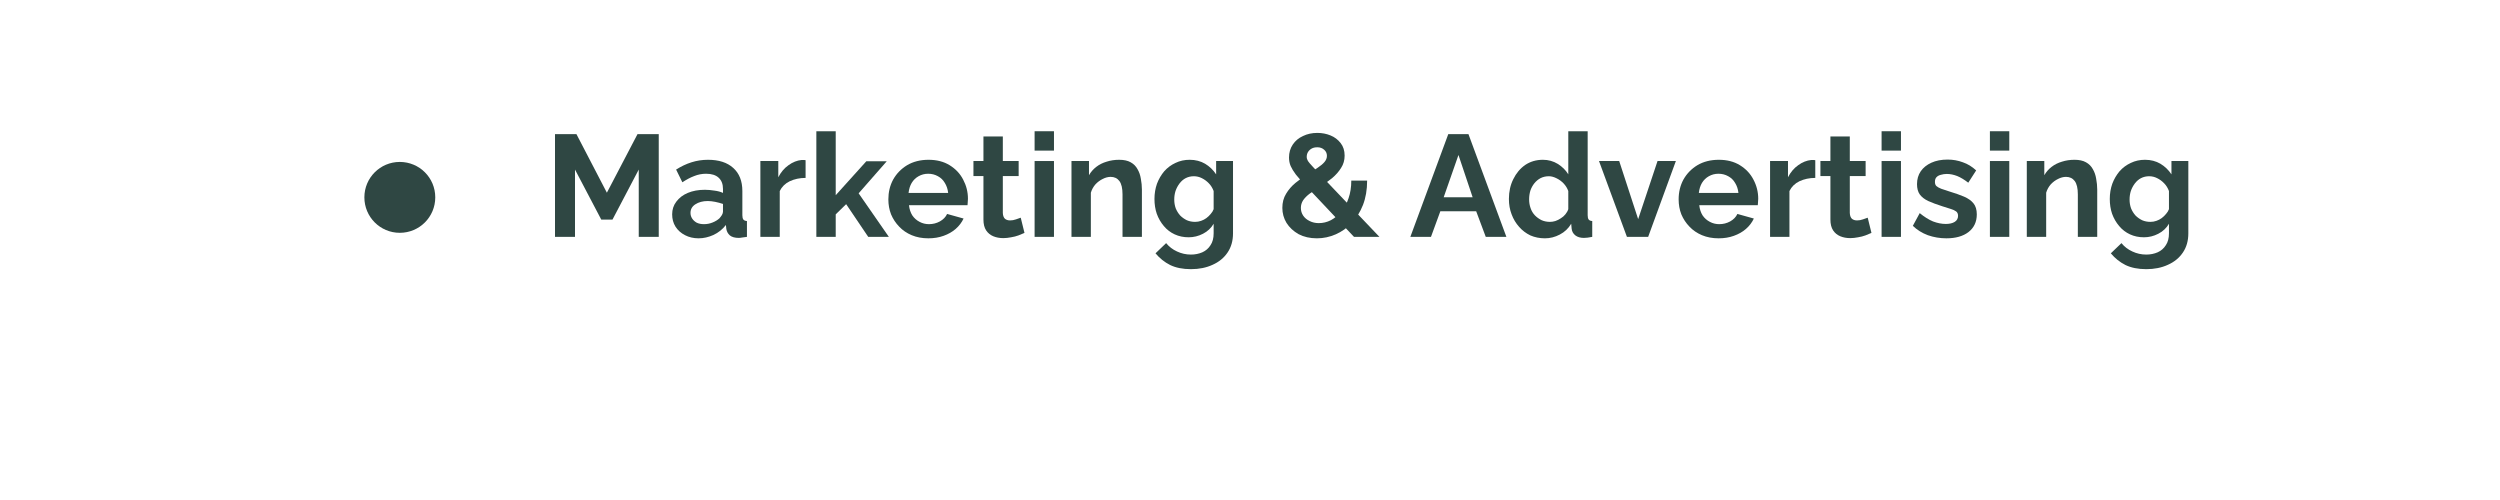 <svg xmlns="http://www.w3.org/2000/svg" xmlns:xlink="http://www.w3.org/1999/xlink" width="200" zoomAndPan="magnify" viewBox="0 0 150 37.5" height="40" preserveAspectRatio="xMidYMid meet" version="1.0"><defs><g/><clipPath id="65928bacfd"><path d="M 8.578 12.145 L 13.895 12.145 L 13.895 17.461 L 8.578 17.461 Z M 8.578 12.145 " clip-rule="nonzero"/></clipPath><clipPath id="9d07eb1179"><path d="M 11.234 12.145 C 9.766 12.145 8.578 13.332 8.578 14.801 C 8.578 16.273 9.766 17.461 11.234 17.461 C 12.707 17.461 13.895 16.273 13.895 14.801 C 13.895 13.332 12.707 12.145 11.234 12.145 Z M 11.234 12.145 " clip-rule="nonzero"/></clipPath><clipPath id="3cb2f0b593"><path d="M 0.578 0.145 L 5.895 0.145 L 5.895 5.461 L 0.578 5.461 Z M 0.578 0.145 " clip-rule="nonzero"/></clipPath><clipPath id="e6a857d3fc"><path d="M 3.234 0.145 C 1.766 0.145 0.578 1.332 0.578 2.801 C 0.578 4.273 1.766 5.461 3.234 5.461 C 4.707 5.461 5.895 4.273 5.895 2.801 C 5.895 1.332 4.707 0.145 3.234 0.145 Z M 3.234 0.145 " clip-rule="nonzero"/></clipPath><clipPath id="42c5896bb9"><rect x="0" width="6" y="0" height="6"/></clipPath></defs><g fill="#2f4743" fill-opacity="1"><g transform="translate(22.078, 17.765)"><g><path d="M 7.078 0 L 7.078 -5.047 L 5.109 -1.297 L 4.266 -1.297 L 2.297 -5.047 L 2.297 0 L 0.797 0 L 0.797 -7.703 L 2.406 -7.703 L 4.688 -3.312 L 6.984 -7.703 L 8.578 -7.703 L 8.578 0 Z M 7.078 0 "/></g></g></g><g fill="#2f4743" fill-opacity="1"><g transform="translate(31.396, 17.765)"><g><path d="M 0.266 -1.688 C 0.266 -2.051 0.367 -2.367 0.578 -2.641 C 0.785 -2.922 1.07 -3.141 1.438 -3.297 C 1.812 -3.453 2.238 -3.531 2.719 -3.531 C 2.945 -3.531 3.188 -3.508 3.438 -3.469 C 3.688 -3.438 3.898 -3.379 4.078 -3.297 L 4.078 -3.594 C 4.078 -3.957 3.969 -4.238 3.75 -4.438 C 3.539 -4.633 3.227 -4.734 2.812 -4.734 C 2.5 -4.734 2.203 -4.676 1.922 -4.562 C 1.641 -4.457 1.344 -4.301 1.031 -4.094 L 0.562 -5.047 C 0.938 -5.285 1.32 -5.469 1.719 -5.594 C 2.113 -5.719 2.523 -5.781 2.953 -5.781 C 3.766 -5.781 4.395 -5.578 4.844 -5.172 C 5.301 -4.766 5.531 -4.188 5.531 -3.438 L 5.531 -1.625 C 5.531 -1.477 5.555 -1.367 5.609 -1.297 C 5.66 -1.234 5.75 -1.195 5.875 -1.188 L 5.875 0 C 5.75 0.02 5.633 0.035 5.531 0.047 C 5.426 0.066 5.336 0.078 5.266 0.078 C 4.973 0.078 4.75 0.016 4.594 -0.109 C 4.445 -0.242 4.359 -0.406 4.328 -0.594 L 4.297 -0.891 C 4.047 -0.566 3.734 -0.316 3.359 -0.141 C 2.992 0.023 2.625 0.109 2.25 0.109 C 1.875 0.109 1.535 0.031 1.234 -0.125 C 0.93 -0.281 0.691 -0.492 0.516 -0.766 C 0.348 -1.035 0.266 -1.344 0.266 -1.688 Z M 3.812 -1.391 C 3.883 -1.473 3.945 -1.555 4 -1.641 C 4.051 -1.734 4.078 -1.816 4.078 -1.891 L 4.078 -2.469 C 3.898 -2.531 3.707 -2.582 3.5 -2.625 C 3.301 -2.664 3.113 -2.688 2.938 -2.688 C 2.562 -2.688 2.25 -2.602 2 -2.438 C 1.758 -2.281 1.641 -2.066 1.641 -1.797 C 1.641 -1.648 1.68 -1.508 1.766 -1.375 C 1.848 -1.25 1.961 -1.145 2.109 -1.062 C 2.266 -0.988 2.445 -0.953 2.656 -0.953 C 2.875 -0.953 3.086 -0.992 3.297 -1.078 C 3.504 -1.16 3.676 -1.266 3.812 -1.391 Z M 3.812 -1.391 "/></g></g></g><g fill="#2f4743" fill-opacity="1"><g transform="translate(37.622, 17.765)"><g><path d="M 4.047 -4.422 C 3.609 -4.422 3.211 -4.336 2.859 -4.172 C 2.516 -4.004 2.266 -3.758 2.109 -3.438 L 2.109 0 L 0.656 0 L 0.656 -5.688 L 2 -5.688 L 2 -4.469 C 2.195 -4.852 2.453 -5.156 2.766 -5.375 C 3.078 -5.602 3.406 -5.734 3.75 -5.766 C 3.832 -5.766 3.895 -5.766 3.938 -5.766 C 3.977 -5.766 4.016 -5.758 4.047 -5.75 Z M 4.047 -4.422 "/></g></g></g><g fill="#2f4743" fill-opacity="1"><g transform="translate(41.82, 17.765)"><g><path d="M 4.547 0 L 2.891 -2.453 L 2.109 -1.688 L 2.109 0 L 0.656 0 L 0.656 -7.922 L 2.109 -7.922 L 2.109 -3.125 L 4.406 -5.672 L 5.938 -5.672 L 3.828 -3.266 L 6.094 0 Z M 4.547 0 "/></g></g></g><g fill="#2f4743" fill-opacity="1"><g transform="translate(47.58, 17.765)"><g><path d="M 3.297 0.109 C 2.836 0.109 2.422 0.031 2.047 -0.125 C 1.68 -0.281 1.367 -0.492 1.109 -0.766 C 0.848 -1.035 0.645 -1.344 0.5 -1.688 C 0.363 -2.039 0.297 -2.414 0.297 -2.812 C 0.297 -3.352 0.414 -3.848 0.656 -4.297 C 0.906 -4.742 1.254 -5.102 1.703 -5.375 C 2.16 -5.645 2.695 -5.781 3.312 -5.781 C 3.926 -5.781 4.453 -5.645 4.891 -5.375 C 5.336 -5.102 5.676 -4.742 5.906 -4.297 C 6.145 -3.848 6.266 -3.367 6.266 -2.859 C 6.266 -2.773 6.258 -2.688 6.25 -2.594 C 6.25 -2.508 6.242 -2.438 6.234 -2.375 L 1.844 -2.375 C 1.875 -2.082 1.957 -1.828 2.094 -1.609 C 2.238 -1.398 2.422 -1.238 2.641 -1.125 C 2.859 -1.008 3.094 -0.953 3.344 -0.953 C 3.633 -0.953 3.906 -1.02 4.156 -1.156 C 4.414 -1.301 4.598 -1.488 4.703 -1.719 L 5.938 -1.375 C 5.801 -1.082 5.602 -0.82 5.344 -0.594 C 5.094 -0.375 4.789 -0.203 4.438 -0.078 C 4.094 0.047 3.711 0.109 3.297 0.109 Z M 1.812 -3.297 L 4.781 -3.297 C 4.75 -3.586 4.664 -3.836 4.531 -4.047 C 4.406 -4.266 4.234 -4.43 4.016 -4.547 C 3.797 -4.672 3.551 -4.734 3.281 -4.734 C 3.02 -4.734 2.781 -4.672 2.562 -4.547 C 2.352 -4.43 2.18 -4.266 2.047 -4.047 C 1.922 -3.836 1.844 -3.586 1.812 -3.297 Z M 1.812 -3.297 "/></g></g></g><g fill="#2f4743" fill-opacity="1"><g transform="translate(54.024, 17.765)"><g><path d="M 4.062 -0.297 C 3.938 -0.242 3.785 -0.18 3.609 -0.109 C 3.441 -0.047 3.258 0 3.062 0.031 C 2.863 0.07 2.664 0.094 2.469 0.094 C 2.195 0.094 1.945 0.047 1.719 -0.047 C 1.5 -0.141 1.32 -0.285 1.188 -0.484 C 1.051 -0.691 0.984 -0.961 0.984 -1.297 L 0.984 -4.562 L 0.234 -4.562 L 0.234 -5.688 L 0.984 -5.688 L 0.984 -7.531 L 2.438 -7.531 L 2.438 -5.688 L 3.625 -5.688 L 3.625 -4.562 L 2.438 -4.562 L 2.438 -1.797 C 2.445 -1.598 2.5 -1.453 2.594 -1.359 C 2.695 -1.273 2.828 -1.234 2.984 -1.234 C 3.129 -1.234 3.273 -1.258 3.422 -1.312 C 3.566 -1.363 3.688 -1.406 3.781 -1.438 Z M 4.062 -0.297 "/></g></g></g><g fill="#2f4743" fill-opacity="1"><g transform="translate(58.189, 17.765)"><g><path d="M 0.656 0 L 0.656 -5.688 L 2.109 -5.688 L 2.109 0 Z M 0.656 -6.469 L 0.656 -7.922 L 2.109 -7.922 L 2.109 -6.469 Z M 0.656 -6.469 "/></g></g></g><g fill="#2f4743" fill-opacity="1"><g transform="translate(60.955, 17.765)"><g><path d="M 5.938 0 L 4.484 0 L 4.484 -3.188 C 4.484 -3.645 4.406 -3.977 4.25 -4.188 C 4.094 -4.395 3.875 -4.5 3.594 -4.5 C 3.395 -4.5 3.195 -4.445 3 -4.344 C 2.801 -4.25 2.617 -4.113 2.453 -3.938 C 2.297 -3.758 2.18 -3.551 2.109 -3.312 L 2.109 0 L 0.656 0 L 0.656 -5.688 L 1.969 -5.688 L 1.969 -4.625 C 2.113 -4.875 2.297 -5.082 2.516 -5.25 C 2.742 -5.426 3.004 -5.555 3.297 -5.641 C 3.586 -5.734 3.898 -5.781 4.234 -5.781 C 4.586 -5.781 4.875 -5.719 5.094 -5.594 C 5.32 -5.469 5.492 -5.297 5.609 -5.078 C 5.734 -4.867 5.816 -4.629 5.859 -4.359 C 5.91 -4.086 5.938 -3.816 5.938 -3.547 Z M 5.938 0 "/></g></g></g><g fill="#2f4743" fill-opacity="1"><g transform="translate(67.507, 17.765)"><g><path d="M 2.891 0.031 C 2.516 0.031 2.164 -0.039 1.844 -0.188 C 1.531 -0.332 1.258 -0.539 1.031 -0.812 C 0.801 -1.082 0.625 -1.391 0.5 -1.734 C 0.383 -2.078 0.328 -2.445 0.328 -2.844 C 0.328 -3.25 0.391 -3.629 0.516 -3.984 C 0.648 -4.336 0.832 -4.648 1.062 -4.922 C 1.301 -5.191 1.582 -5.398 1.906 -5.547 C 2.227 -5.703 2.582 -5.781 2.969 -5.781 C 3.406 -5.781 3.789 -5.68 4.125 -5.484 C 4.457 -5.285 4.734 -5.02 4.953 -4.688 L 4.953 -5.688 L 6.219 -5.688 L 6.219 -0.266 C 6.219 0.297 6.082 0.773 5.812 1.172 C 5.539 1.578 5.164 1.883 4.688 2.094 C 4.219 2.312 3.676 2.422 3.062 2.422 C 2.445 2.422 1.926 2.316 1.5 2.109 C 1.082 1.898 0.719 1.609 0.406 1.234 L 1.203 0.469 C 1.422 0.738 1.691 0.945 2.016 1.094 C 2.348 1.25 2.695 1.328 3.062 1.328 C 3.375 1.328 3.66 1.27 3.922 1.156 C 4.18 1.039 4.383 0.863 4.531 0.625 C 4.688 0.395 4.766 0.098 4.766 -0.266 L 4.766 -0.984 C 4.578 -0.66 4.312 -0.41 3.969 -0.234 C 3.625 -0.055 3.266 0.031 2.891 0.031 Z M 3.375 -1.125 C 3.531 -1.125 3.68 -1.148 3.828 -1.203 C 3.973 -1.254 4.102 -1.32 4.219 -1.406 C 4.344 -1.5 4.453 -1.602 4.547 -1.719 C 4.648 -1.832 4.723 -1.953 4.766 -2.078 L 4.766 -3.438 C 4.68 -3.664 4.562 -3.859 4.406 -4.016 C 4.25 -4.18 4.07 -4.312 3.875 -4.406 C 3.688 -4.5 3.488 -4.547 3.281 -4.547 C 3.062 -4.547 2.859 -4.5 2.672 -4.406 C 2.492 -4.312 2.336 -4.176 2.203 -4 C 2.078 -3.832 1.977 -3.645 1.906 -3.438 C 1.844 -3.238 1.812 -3.023 1.812 -2.797 C 1.812 -2.566 1.848 -2.348 1.922 -2.141 C 2.004 -1.941 2.113 -1.766 2.25 -1.609 C 2.395 -1.461 2.562 -1.344 2.75 -1.25 C 2.945 -1.164 3.156 -1.125 3.375 -1.125 Z M 3.375 -1.125 "/></g></g></g><g fill="#2f4743" fill-opacity="1"><g transform="translate(74.385, 17.765)"><g/></g></g><g fill="#2f4743" fill-opacity="1"><g transform="translate(76.988, 17.765)"><g><path d="M 5.812 0 L 2.188 -3.844 C 1.883 -4.164 1.641 -4.441 1.453 -4.672 C 1.273 -4.91 1.145 -5.125 1.062 -5.312 C 0.977 -5.508 0.938 -5.723 0.938 -5.953 C 0.938 -6.316 1.031 -6.641 1.219 -6.922 C 1.406 -7.203 1.66 -7.414 1.984 -7.562 C 2.305 -7.719 2.664 -7.797 3.062 -7.797 C 3.414 -7.797 3.742 -7.734 4.047 -7.609 C 4.359 -7.484 4.613 -7.289 4.812 -7.031 C 5.008 -6.781 5.109 -6.469 5.109 -6.094 C 5.109 -5.75 5.02 -5.441 4.844 -5.172 C 4.676 -4.898 4.453 -4.645 4.172 -4.406 C 3.891 -4.176 3.57 -3.953 3.219 -3.734 C 2.957 -3.566 2.719 -3.406 2.5 -3.25 C 2.289 -3.094 2.125 -2.926 2 -2.75 C 1.883 -2.57 1.828 -2.379 1.828 -2.172 C 1.828 -1.961 1.883 -1.77 2 -1.594 C 2.113 -1.426 2.273 -1.289 2.484 -1.188 C 2.691 -1.082 2.922 -1.031 3.172 -1.031 C 3.484 -1.031 3.785 -1.102 4.078 -1.25 C 4.367 -1.406 4.629 -1.625 4.859 -1.906 C 5.098 -2.188 5.281 -2.52 5.406 -2.906 C 5.539 -3.289 5.609 -3.727 5.609 -4.219 L 6.797 -4.219 C 6.797 -3.531 6.691 -2.922 6.484 -2.391 C 6.273 -1.859 5.992 -1.406 5.641 -1.031 C 5.285 -0.664 4.883 -0.383 4.438 -0.188 C 3.988 0.008 3.52 0.109 3.031 0.109 C 2.508 0.109 2.051 0.004 1.656 -0.203 C 1.27 -0.422 0.969 -0.703 0.75 -1.047 C 0.539 -1.398 0.438 -1.773 0.438 -2.172 C 0.438 -2.578 0.531 -2.93 0.719 -3.234 C 0.906 -3.547 1.141 -3.816 1.422 -4.047 C 1.711 -4.285 2.004 -4.492 2.297 -4.672 C 2.617 -4.879 2.883 -5.051 3.094 -5.188 C 3.312 -5.332 3.477 -5.473 3.594 -5.609 C 3.719 -5.754 3.781 -5.91 3.781 -6.078 C 3.781 -6.266 3.711 -6.414 3.578 -6.531 C 3.441 -6.656 3.27 -6.719 3.062 -6.719 C 2.895 -6.719 2.754 -6.688 2.641 -6.625 C 2.523 -6.562 2.43 -6.473 2.359 -6.359 C 2.297 -6.254 2.266 -6.133 2.266 -6 C 2.266 -5.895 2.297 -5.789 2.359 -5.688 C 2.422 -5.594 2.531 -5.461 2.688 -5.297 C 2.844 -5.129 3.055 -4.898 3.328 -4.609 L 7.719 0 Z M 5.812 0 "/></g></g></g><g fill="#2f4743" fill-opacity="1"><g transform="translate(84.712, 17.765)"><g/></g></g><g fill="#2f4743" fill-opacity="1"><g transform="translate(86.979, 17.765)"><g><path d="M 2.891 -7.703 L 4.406 -7.703 L 7.25 0 L 5.703 0 L 4.984 -1.922 L 2.297 -1.922 L 1.594 0 L 0.047 0 Z M 4.719 -2.969 L 3.656 -6.141 L 2.547 -2.969 Z M 4.719 -2.969 "/></g></g></g><g fill="#2f4743" fill-opacity="1"><g transform="translate(94.106, 17.765)"><g><path d="M 0.312 -2.844 C 0.312 -3.395 0.422 -3.891 0.641 -4.328 C 0.859 -4.773 1.156 -5.129 1.531 -5.391 C 1.914 -5.648 2.359 -5.781 2.859 -5.781 C 3.273 -5.781 3.648 -5.676 3.984 -5.469 C 4.316 -5.258 4.578 -5 4.766 -4.688 L 4.766 -7.922 L 6.219 -7.922 L 6.219 -1.625 C 6.219 -1.477 6.242 -1.367 6.297 -1.297 C 6.348 -1.234 6.438 -1.195 6.562 -1.188 L 6.562 0 C 6.312 0.051 6.102 0.078 5.938 0.078 C 5.676 0.078 5.461 0.016 5.297 -0.109 C 5.129 -0.242 5.035 -0.414 5.016 -0.625 L 4.984 -0.984 C 4.773 -0.629 4.488 -0.359 4.125 -0.172 C 3.77 0.016 3.398 0.109 3.016 0.109 C 2.617 0.109 2.254 0.035 1.922 -0.109 C 1.598 -0.266 1.316 -0.477 1.078 -0.75 C 0.836 -1.02 0.648 -1.332 0.516 -1.688 C 0.379 -2.039 0.312 -2.426 0.312 -2.844 Z M 4.766 -2.078 L 4.766 -3.438 C 4.691 -3.645 4.578 -3.832 4.422 -4 C 4.266 -4.164 4.086 -4.297 3.891 -4.391 C 3.691 -4.492 3.5 -4.547 3.312 -4.547 C 3.082 -4.547 2.875 -4.5 2.688 -4.406 C 2.508 -4.312 2.352 -4.18 2.219 -4.016 C 2.094 -3.859 1.992 -3.676 1.922 -3.469 C 1.859 -3.258 1.828 -3.039 1.828 -2.812 C 1.828 -2.582 1.863 -2.363 1.938 -2.156 C 2.008 -1.945 2.117 -1.766 2.266 -1.609 C 2.41 -1.461 2.578 -1.344 2.766 -1.25 C 2.961 -1.164 3.172 -1.125 3.391 -1.125 C 3.523 -1.125 3.66 -1.145 3.797 -1.188 C 3.941 -1.238 4.078 -1.305 4.203 -1.391 C 4.336 -1.473 4.453 -1.57 4.547 -1.688 C 4.648 -1.812 4.723 -1.941 4.766 -2.078 Z M 4.766 -2.078 "/></g></g></g><g fill="#2f4743" fill-opacity="1"><g transform="translate(101.081, 17.765)"><g><path d="M 2.188 0 L 0.094 -5.688 L 1.609 -5.688 L 3.031 -1.328 L 4.484 -5.688 L 5.859 -5.688 L 3.781 0 Z M 2.188 0 "/></g></g></g><g fill="#2f4743" fill-opacity="1"><g transform="translate(106.851, 17.765)"><g><path d="M 3.297 0.109 C 2.836 0.109 2.422 0.031 2.047 -0.125 C 1.68 -0.281 1.367 -0.492 1.109 -0.766 C 0.848 -1.035 0.645 -1.344 0.5 -1.688 C 0.363 -2.039 0.297 -2.414 0.297 -2.812 C 0.297 -3.352 0.414 -3.848 0.656 -4.297 C 0.906 -4.742 1.254 -5.102 1.703 -5.375 C 2.16 -5.645 2.695 -5.781 3.312 -5.781 C 3.926 -5.781 4.453 -5.645 4.891 -5.375 C 5.336 -5.102 5.676 -4.742 5.906 -4.297 C 6.145 -3.848 6.266 -3.367 6.266 -2.859 C 6.266 -2.773 6.258 -2.688 6.25 -2.594 C 6.25 -2.508 6.242 -2.438 6.234 -2.375 L 1.844 -2.375 C 1.875 -2.082 1.957 -1.828 2.094 -1.609 C 2.238 -1.398 2.422 -1.238 2.641 -1.125 C 2.859 -1.008 3.094 -0.953 3.344 -0.953 C 3.633 -0.953 3.906 -1.02 4.156 -1.156 C 4.414 -1.301 4.598 -1.488 4.703 -1.719 L 5.938 -1.375 C 5.801 -1.082 5.602 -0.82 5.344 -0.594 C 5.094 -0.375 4.789 -0.203 4.438 -0.078 C 4.094 0.047 3.711 0.109 3.297 0.109 Z M 1.812 -3.297 L 4.781 -3.297 C 4.75 -3.586 4.664 -3.836 4.531 -4.047 C 4.406 -4.266 4.234 -4.43 4.016 -4.547 C 3.797 -4.672 3.551 -4.734 3.281 -4.734 C 3.02 -4.734 2.781 -4.672 2.562 -4.547 C 2.352 -4.43 2.18 -4.266 2.047 -4.047 C 1.922 -3.836 1.844 -3.586 1.812 -3.297 Z M 1.812 -3.297 "/></g></g></g><g fill="#2f4743" fill-opacity="1"><g transform="translate(113.349, 17.765)"><g><path d="M 4.047 -4.422 C 3.609 -4.422 3.211 -4.336 2.859 -4.172 C 2.516 -4.004 2.266 -3.758 2.109 -3.438 L 2.109 0 L 0.656 0 L 0.656 -5.688 L 2 -5.688 L 2 -4.469 C 2.195 -4.852 2.453 -5.156 2.766 -5.375 C 3.078 -5.602 3.406 -5.734 3.75 -5.766 C 3.832 -5.766 3.895 -5.766 3.938 -5.766 C 3.977 -5.766 4.016 -5.758 4.047 -5.75 Z M 4.047 -4.422 "/></g></g></g><g fill="#2f4743" fill-opacity="1"><g transform="translate(117.547, 17.765)"><g><path d="M 4.062 -0.297 C 3.938 -0.242 3.785 -0.18 3.609 -0.109 C 3.441 -0.047 3.258 0 3.062 0.031 C 2.863 0.07 2.664 0.094 2.469 0.094 C 2.195 0.094 1.945 0.047 1.719 -0.047 C 1.5 -0.141 1.32 -0.285 1.188 -0.484 C 1.051 -0.691 0.984 -0.961 0.984 -1.297 L 0.984 -4.562 L 0.234 -4.562 L 0.234 -5.688 L 0.984 -5.688 L 0.984 -7.531 L 2.438 -7.531 L 2.438 -5.688 L 3.625 -5.688 L 3.625 -4.562 L 2.438 -4.562 L 2.438 -1.797 C 2.445 -1.598 2.5 -1.453 2.594 -1.359 C 2.695 -1.273 2.828 -1.234 2.984 -1.234 C 3.129 -1.234 3.273 -1.258 3.422 -1.312 C 3.566 -1.363 3.688 -1.406 3.781 -1.438 Z M 4.062 -0.297 "/></g></g></g><g fill="#2f4743" fill-opacity="1"><g transform="translate(121.713, 17.765)"><g><path d="M 0.656 0 L 0.656 -5.688 L 2.109 -5.688 L 2.109 0 Z M 0.656 -6.469 L 0.656 -7.922 L 2.109 -7.922 L 2.109 -6.469 Z M 0.656 -6.469 "/></g></g></g><g fill="#2f4743" fill-opacity="1"><g transform="translate(124.479, 17.765)"><g><path d="M 2.75 0.109 C 2.27 0.109 1.805 0.031 1.359 -0.125 C 0.922 -0.289 0.547 -0.523 0.234 -0.828 L 0.75 -1.781 C 1.094 -1.5 1.426 -1.289 1.75 -1.156 C 2.082 -1.031 2.398 -0.969 2.703 -0.969 C 2.984 -0.969 3.207 -1.02 3.375 -1.125 C 3.539 -1.227 3.625 -1.379 3.625 -1.578 C 3.625 -1.723 3.578 -1.832 3.484 -1.906 C 3.391 -1.977 3.254 -2.039 3.078 -2.094 C 2.898 -2.156 2.688 -2.223 2.438 -2.297 C 2.02 -2.43 1.672 -2.562 1.391 -2.688 C 1.109 -2.82 0.895 -2.988 0.75 -3.188 C 0.613 -3.383 0.547 -3.641 0.547 -3.953 C 0.547 -4.328 0.641 -4.648 0.828 -4.922 C 1.016 -5.191 1.281 -5.406 1.625 -5.562 C 1.969 -5.719 2.375 -5.797 2.844 -5.797 C 3.25 -5.797 3.629 -5.727 3.984 -5.594 C 4.348 -5.469 4.68 -5.266 4.984 -4.984 L 4.391 -4.062 C 4.098 -4.289 3.82 -4.457 3.562 -4.562 C 3.301 -4.664 3.039 -4.719 2.781 -4.719 C 2.625 -4.719 2.477 -4.695 2.344 -4.656 C 2.207 -4.625 2.098 -4.566 2.016 -4.484 C 1.93 -4.398 1.891 -4.281 1.891 -4.125 C 1.891 -3.988 1.926 -3.883 2 -3.812 C 2.082 -3.738 2.203 -3.672 2.359 -3.609 C 2.516 -3.555 2.703 -3.492 2.922 -3.422 C 3.379 -3.285 3.766 -3.148 4.078 -3.016 C 4.391 -2.879 4.625 -2.711 4.781 -2.516 C 4.945 -2.316 5.031 -2.039 5.031 -1.688 C 5.031 -1.125 4.82 -0.68 4.406 -0.359 C 4 -0.047 3.445 0.109 2.75 0.109 Z M 2.75 0.109 "/></g></g></g><g fill="#2f4743" fill-opacity="1"><g transform="translate(129.837, 17.765)"><g><path d="M 0.656 0 L 0.656 -5.688 L 2.109 -5.688 L 2.109 0 Z M 0.656 -6.469 L 0.656 -7.922 L 2.109 -7.922 L 2.109 -6.469 Z M 0.656 -6.469 "/></g></g></g><g fill="#2f4743" fill-opacity="1"><g transform="translate(132.604, 17.765)"><g><path d="M 5.938 0 L 4.484 0 L 4.484 -3.188 C 4.484 -3.645 4.406 -3.977 4.25 -4.188 C 4.094 -4.395 3.875 -4.5 3.594 -4.5 C 3.395 -4.5 3.195 -4.445 3 -4.344 C 2.801 -4.25 2.617 -4.113 2.453 -3.938 C 2.297 -3.758 2.18 -3.551 2.109 -3.312 L 2.109 0 L 0.656 0 L 0.656 -5.688 L 1.969 -5.688 L 1.969 -4.625 C 2.113 -4.875 2.297 -5.082 2.516 -5.25 C 2.742 -5.426 3.004 -5.555 3.297 -5.641 C 3.586 -5.734 3.898 -5.781 4.234 -5.781 C 4.586 -5.781 4.875 -5.719 5.094 -5.594 C 5.32 -5.469 5.492 -5.297 5.609 -5.078 C 5.734 -4.867 5.816 -4.629 5.859 -4.359 C 5.91 -4.086 5.938 -3.816 5.938 -3.547 Z M 5.938 0 "/></g></g></g><g fill="#2f4743" fill-opacity="1"><g transform="translate(139.156, 17.765)"><g><path d="M 2.891 0.031 C 2.516 0.031 2.164 -0.039 1.844 -0.188 C 1.531 -0.332 1.258 -0.539 1.031 -0.812 C 0.801 -1.082 0.625 -1.391 0.5 -1.734 C 0.383 -2.078 0.328 -2.445 0.328 -2.844 C 0.328 -3.25 0.391 -3.629 0.516 -3.984 C 0.648 -4.336 0.832 -4.648 1.062 -4.922 C 1.301 -5.191 1.582 -5.398 1.906 -5.547 C 2.227 -5.703 2.582 -5.781 2.969 -5.781 C 3.406 -5.781 3.789 -5.68 4.125 -5.484 C 4.457 -5.285 4.734 -5.02 4.953 -4.688 L 4.953 -5.688 L 6.219 -5.688 L 6.219 -0.266 C 6.219 0.297 6.082 0.773 5.812 1.172 C 5.539 1.578 5.164 1.883 4.688 2.094 C 4.219 2.312 3.676 2.422 3.062 2.422 C 2.445 2.422 1.926 2.316 1.5 2.109 C 1.082 1.898 0.719 1.609 0.406 1.234 L 1.203 0.469 C 1.422 0.738 1.691 0.945 2.016 1.094 C 2.348 1.25 2.695 1.328 3.062 1.328 C 3.375 1.328 3.66 1.27 3.922 1.156 C 4.18 1.039 4.383 0.863 4.531 0.625 C 4.688 0.395 4.766 0.098 4.766 -0.266 L 4.766 -0.984 C 4.578 -0.66 4.312 -0.41 3.969 -0.234 C 3.625 -0.055 3.266 0.031 2.891 0.031 Z M 3.375 -1.125 C 3.531 -1.125 3.68 -1.148 3.828 -1.203 C 3.973 -1.254 4.102 -1.32 4.219 -1.406 C 4.344 -1.5 4.453 -1.602 4.547 -1.719 C 4.648 -1.832 4.723 -1.953 4.766 -2.078 L 4.766 -3.438 C 4.68 -3.664 4.562 -3.859 4.406 -4.016 C 4.25 -4.18 4.07 -4.312 3.875 -4.406 C 3.688 -4.5 3.488 -4.547 3.281 -4.547 C 3.062 -4.547 2.859 -4.5 2.672 -4.406 C 2.492 -4.312 2.336 -4.176 2.203 -4 C 2.078 -3.832 1.977 -3.645 1.906 -3.438 C 1.844 -3.238 1.812 -3.023 1.812 -2.797 C 1.812 -2.566 1.848 -2.348 1.922 -2.141 C 2.004 -1.941 2.113 -1.766 2.25 -1.609 C 2.395 -1.461 2.562 -1.344 2.75 -1.25 C 2.945 -1.164 3.156 -1.125 3.375 -1.125 Z M 3.375 -1.125 "/></g></g></g><g clip-path="url(#65928bacfd)"><g clip-path="url(#9d07eb1179)"><g transform="matrix(1, 0, 0, 1, 8, 12)"><g clip-path="url(#42c5896bb9)"><g clip-path="url(#3cb2f0b593)"><g clip-path="url(#e6a857d3fc)"><path fill="#2f4743" d="M 0.578 0.145 L 5.895 0.145 L 5.895 5.461 L 0.578 5.461 Z M 0.578 0.145 " fill-opacity="1" fill-rule="nonzero"/></g></g></g></g></g></g></svg>